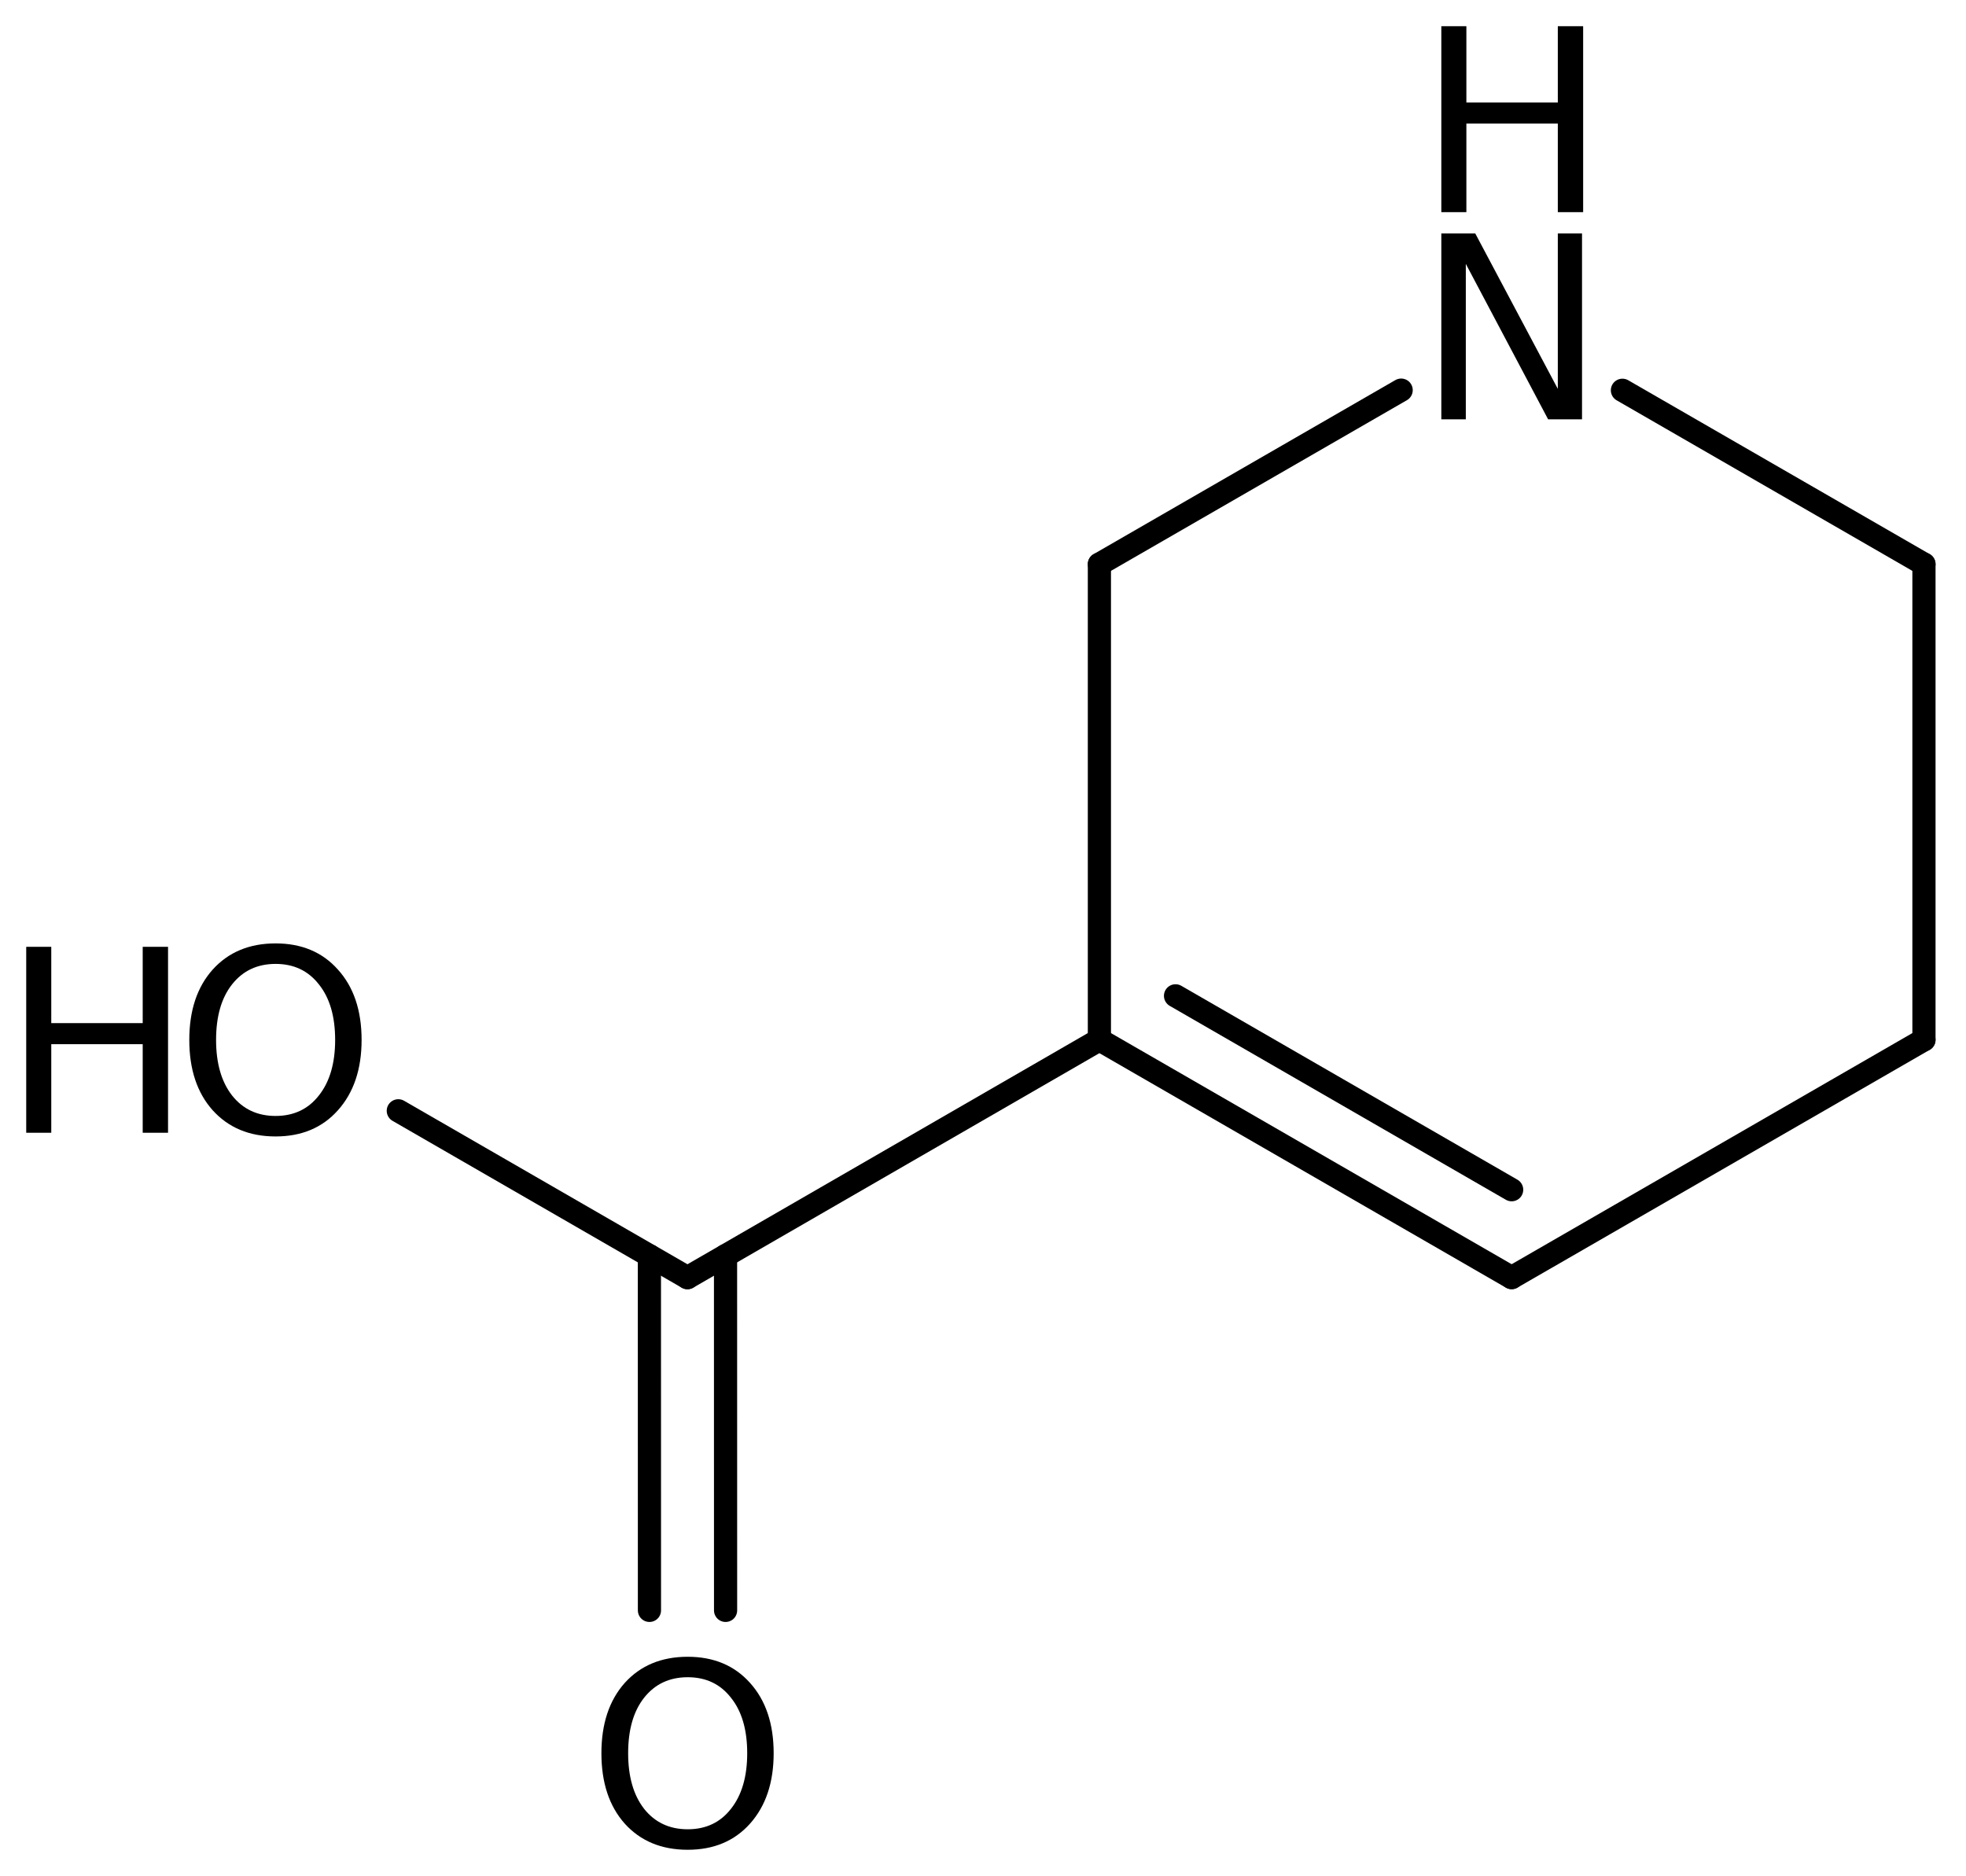 <?xml version='1.0' encoding='UTF-8'?>
<!DOCTYPE svg PUBLIC "-//W3C//DTD SVG 1.1//EN" "http://www.w3.org/Graphics/SVG/1.1/DTD/svg11.dtd">
<svg version='1.2' xmlns='http://www.w3.org/2000/svg' xmlns:xlink='http://www.w3.org/1999/xlink' width='41.99mm' height='40.075mm' viewBox='0 0 41.99 40.075'>
  <desc>Generated by the Chemistry Development Kit (http://github.com/cdk)</desc>
  <g stroke-linecap='round' stroke-linejoin='round' stroke='#000000' stroke-width='.495' fill='#000000'>
    <rect x='.0' y='.0' width='42.0' height='41.0' fill='#FFFFFF' stroke='none'/>
    <g id='mol1' class='mol'>
      <line id='mol1bnd1' class='bond' x1='41.092' y1='22.212' x2='41.092' y2='12.052'/>
      <line id='mol1bnd2' class='bond' x1='41.092' y1='12.052' x2='34.652' y2='8.337'/>
      <line id='mol1bnd3' class='bond' x1='29.926' y1='8.334' x2='23.481' y2='12.052'/>
      <line id='mol1bnd4' class='bond' x1='23.481' y1='12.052' x2='23.481' y2='22.212'/>
      <g id='mol1bnd5' class='bond'>
        <line x1='23.481' y1='22.212' x2='32.286' y2='27.292'/>
        <line x1='25.107' y1='21.273' x2='32.286' y2='25.415'/>
      </g>
      <line id='mol1bnd6' class='bond' x1='41.092' y1='22.212' x2='32.286' y2='27.292'/>
      <line id='mol1bnd7' class='bond' x1='23.481' y1='22.212' x2='14.683' y2='27.293'/>
      <g id='mol1bnd8' class='bond'>
        <line x1='15.496' y1='26.824' x2='15.497' y2='34.401'/>
        <line x1='13.87' y1='26.824' x2='13.871' y2='34.401'/>
      </g>
      <line id='mol1bnd9' class='bond' x1='14.683' y1='27.293' x2='8.507' y2='23.729'/>
      <g id='mol1atm3' class='atom'>
        <path d='M30.784 4.986h.724l1.764 3.321v-3.321h.517v3.972h-.724l-1.758 -3.321v3.321h-.523v-3.972z' stroke='none'/>
        <path d='M30.784 .56h.535v1.63h1.953v-1.63h.541v3.972h-.541v-1.892h-1.953v1.892h-.535v-3.972z' stroke='none'/>
      </g>
      <path id='mol1atm8' class='atom' d='M14.688 35.829q-.584 .0 -.931 .438q-.341 .432 -.341 1.186q.0 .749 .341 1.187q.347 .437 .931 .437q.584 .0 .924 -.437q.347 -.438 .347 -1.187q-.0 -.754 -.347 -1.186q-.34 -.438 -.924 -.438zM14.688 35.392q.833 -.0 1.332 .559q.504 .56 .504 1.502q.0 .937 -.504 1.503q-.499 .559 -1.332 .559q-.84 .0 -1.345 -.559q-.498 -.56 -.498 -1.503q-.0 -.942 .498 -1.502q.505 -.559 1.345 -.559z' stroke='none'/>
      <g id='mol1atm9' class='atom'>
        <path d='M5.886 20.591q-.584 -.0 -.93 .438q-.341 .432 -.341 1.186q.0 .748 .341 1.186q.346 .438 .93 .438q.584 -.0 .925 -.438q.347 -.438 .347 -1.186q-.0 -.754 -.347 -1.186q-.341 -.438 -.925 -.438zM5.886 20.153q.834 -.0 1.332 .56q.505 .559 .505 1.502q.0 .937 -.505 1.502q-.498 .56 -1.332 .56q-.839 -.0 -1.344 -.56q-.499 -.559 -.499 -1.502q.0 -.943 .499 -1.502q.505 -.56 1.344 -.56z' stroke='none'/>
        <path d='M.56 20.226h.535v1.63h1.953v-1.63h.541v3.972h-.541v-1.892h-1.953v1.892h-.535v-3.972z' stroke='none'/>
      </g>
    </g>
  </g>
</svg>
